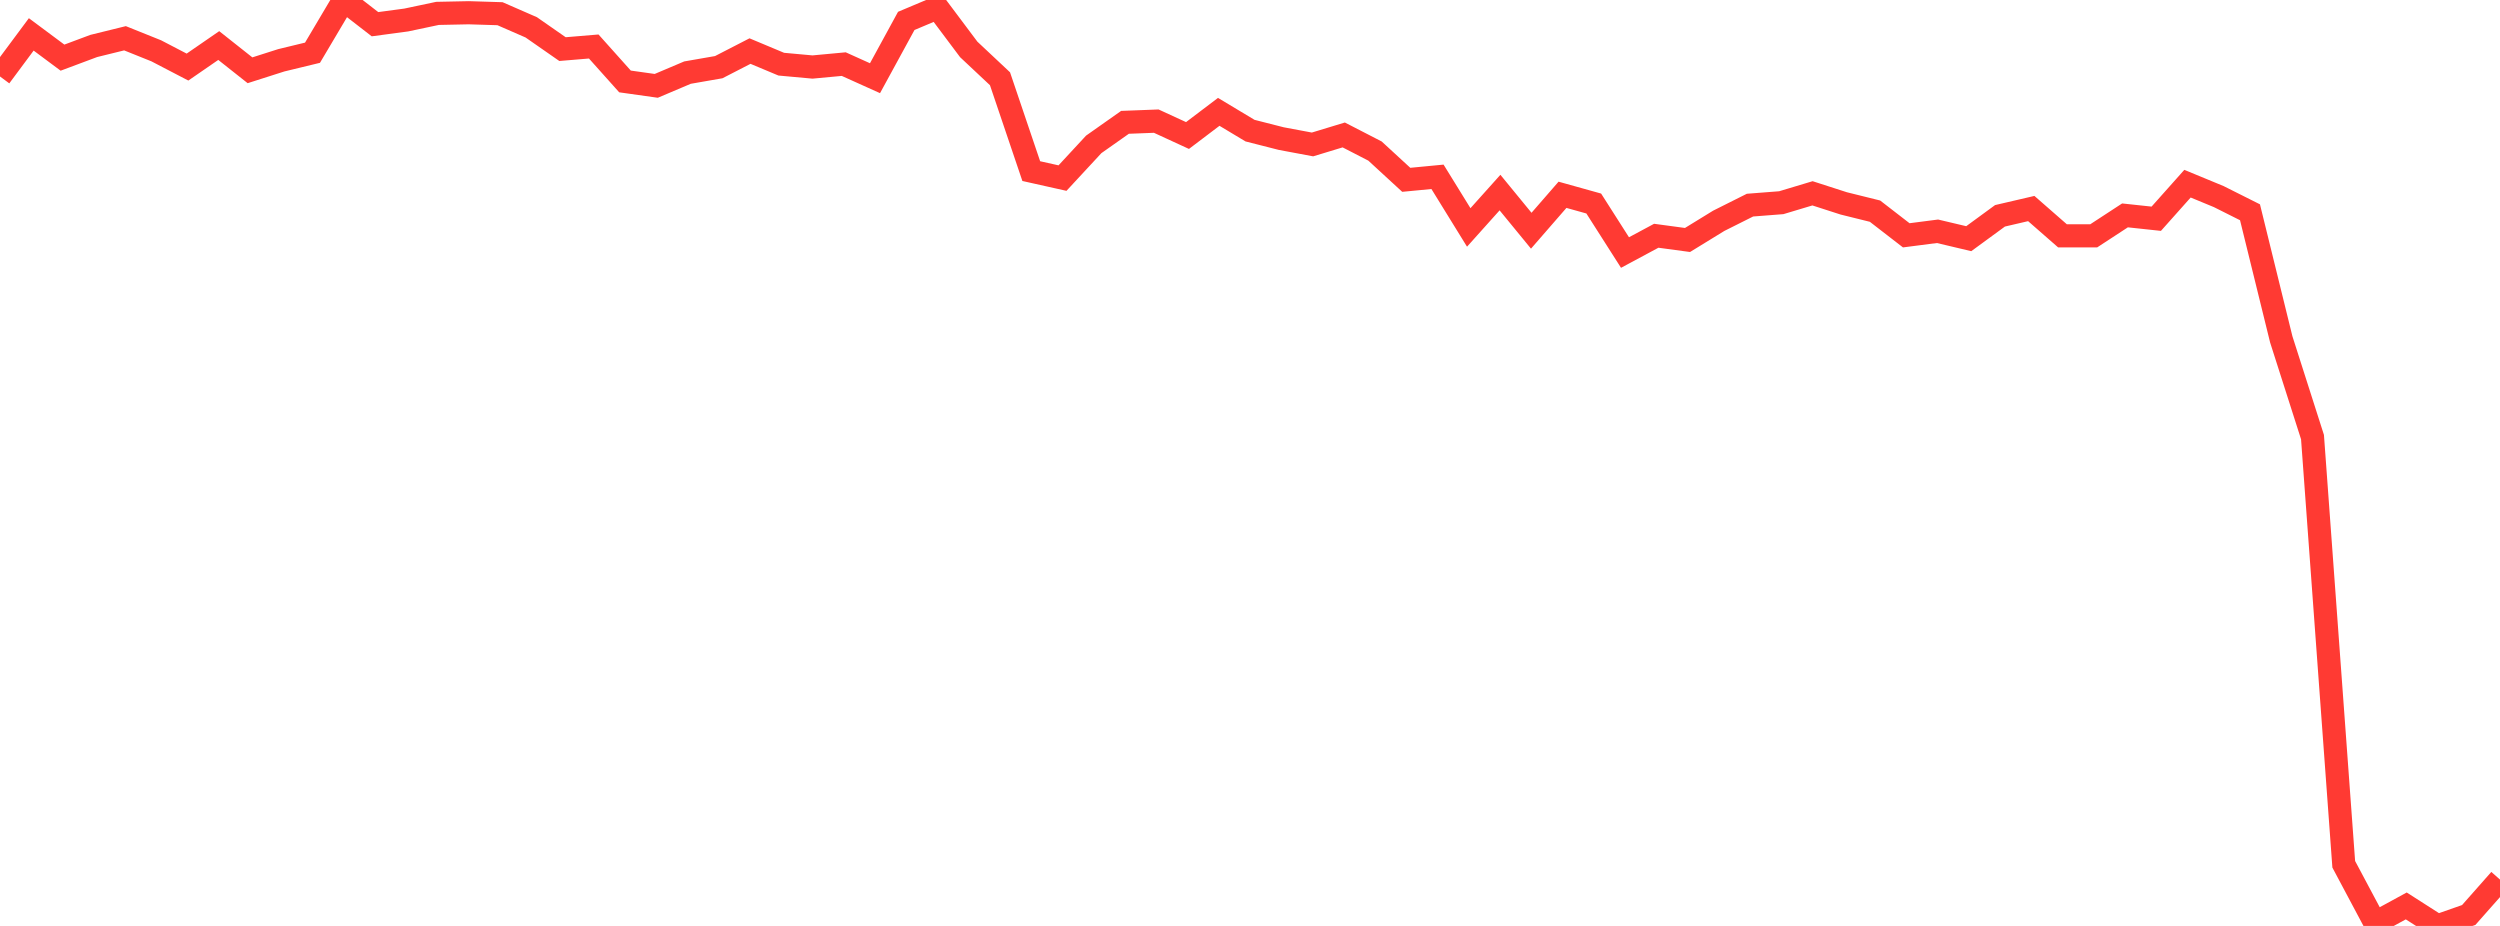 <?xml version="1.0" standalone="no"?>
<!DOCTYPE svg PUBLIC "-//W3C//DTD SVG 1.1//EN" "http://www.w3.org/Graphics/SVG/1.1/DTD/svg11.dtd">

<svg width="135" height="50" viewBox="0 0 135 50" preserveAspectRatio="none" 
  xmlns="http://www.w3.org/2000/svg"
  xmlns:xlink="http://www.w3.org/1999/xlink">


<polyline points="0.0, 4.129 1.688, 1.857 3.375, 3.113 5.062, 2.482 6.75, 2.066 8.438, 2.744 10.125, 3.622 11.812, 2.459 13.5, 3.795 15.188, 3.256 16.875, 2.847 18.562, 0.0 20.25, 1.307 21.938, 1.08 23.625, 0.723 25.312, 0.688 27.0, 0.74 28.688, 1.477 30.375, 2.652 32.062, 2.511 33.75, 4.398 35.438, 4.636 37.125, 3.921 38.812, 3.627 40.5, 2.758 42.188, 3.465 43.875, 3.619 45.562, 3.462 47.25, 4.223 48.938, 1.129 50.625, 0.418 52.312, 2.669 54.0, 4.253 55.688, 9.24 57.375, 9.617 59.062, 7.796 60.75, 6.606 62.438, 6.541 64.125, 7.318 65.812, 6.04 67.5, 7.054 69.188, 7.484 70.875, 7.8 72.562, 7.287 74.25, 8.157 75.938, 9.71 77.625, 9.548 79.312, 12.282 81.0, 10.399 82.688, 12.459 84.375, 10.519 86.062, 10.99 87.75, 13.637 89.438, 12.731 91.125, 12.959 92.812, 11.923 94.5, 11.077 96.188, 10.946 97.875, 10.439 99.562, 10.983 101.25, 11.402 102.938, 12.707 104.625, 12.489 106.312, 12.889 108.0, 11.654 109.688, 11.261 111.375, 12.736 113.062, 12.734 114.75, 11.631 116.438, 11.812 118.125, 9.919 119.812, 10.616 121.5, 11.463 123.188, 18.325 124.875, 23.603 126.562, 46.671 128.25, 49.841 129.938, 48.92 131.625, 50.0 133.312, 49.409 135.0, 47.498" fill="none" stroke="#ff3a33" stroke-width="1.25"/>

</svg>